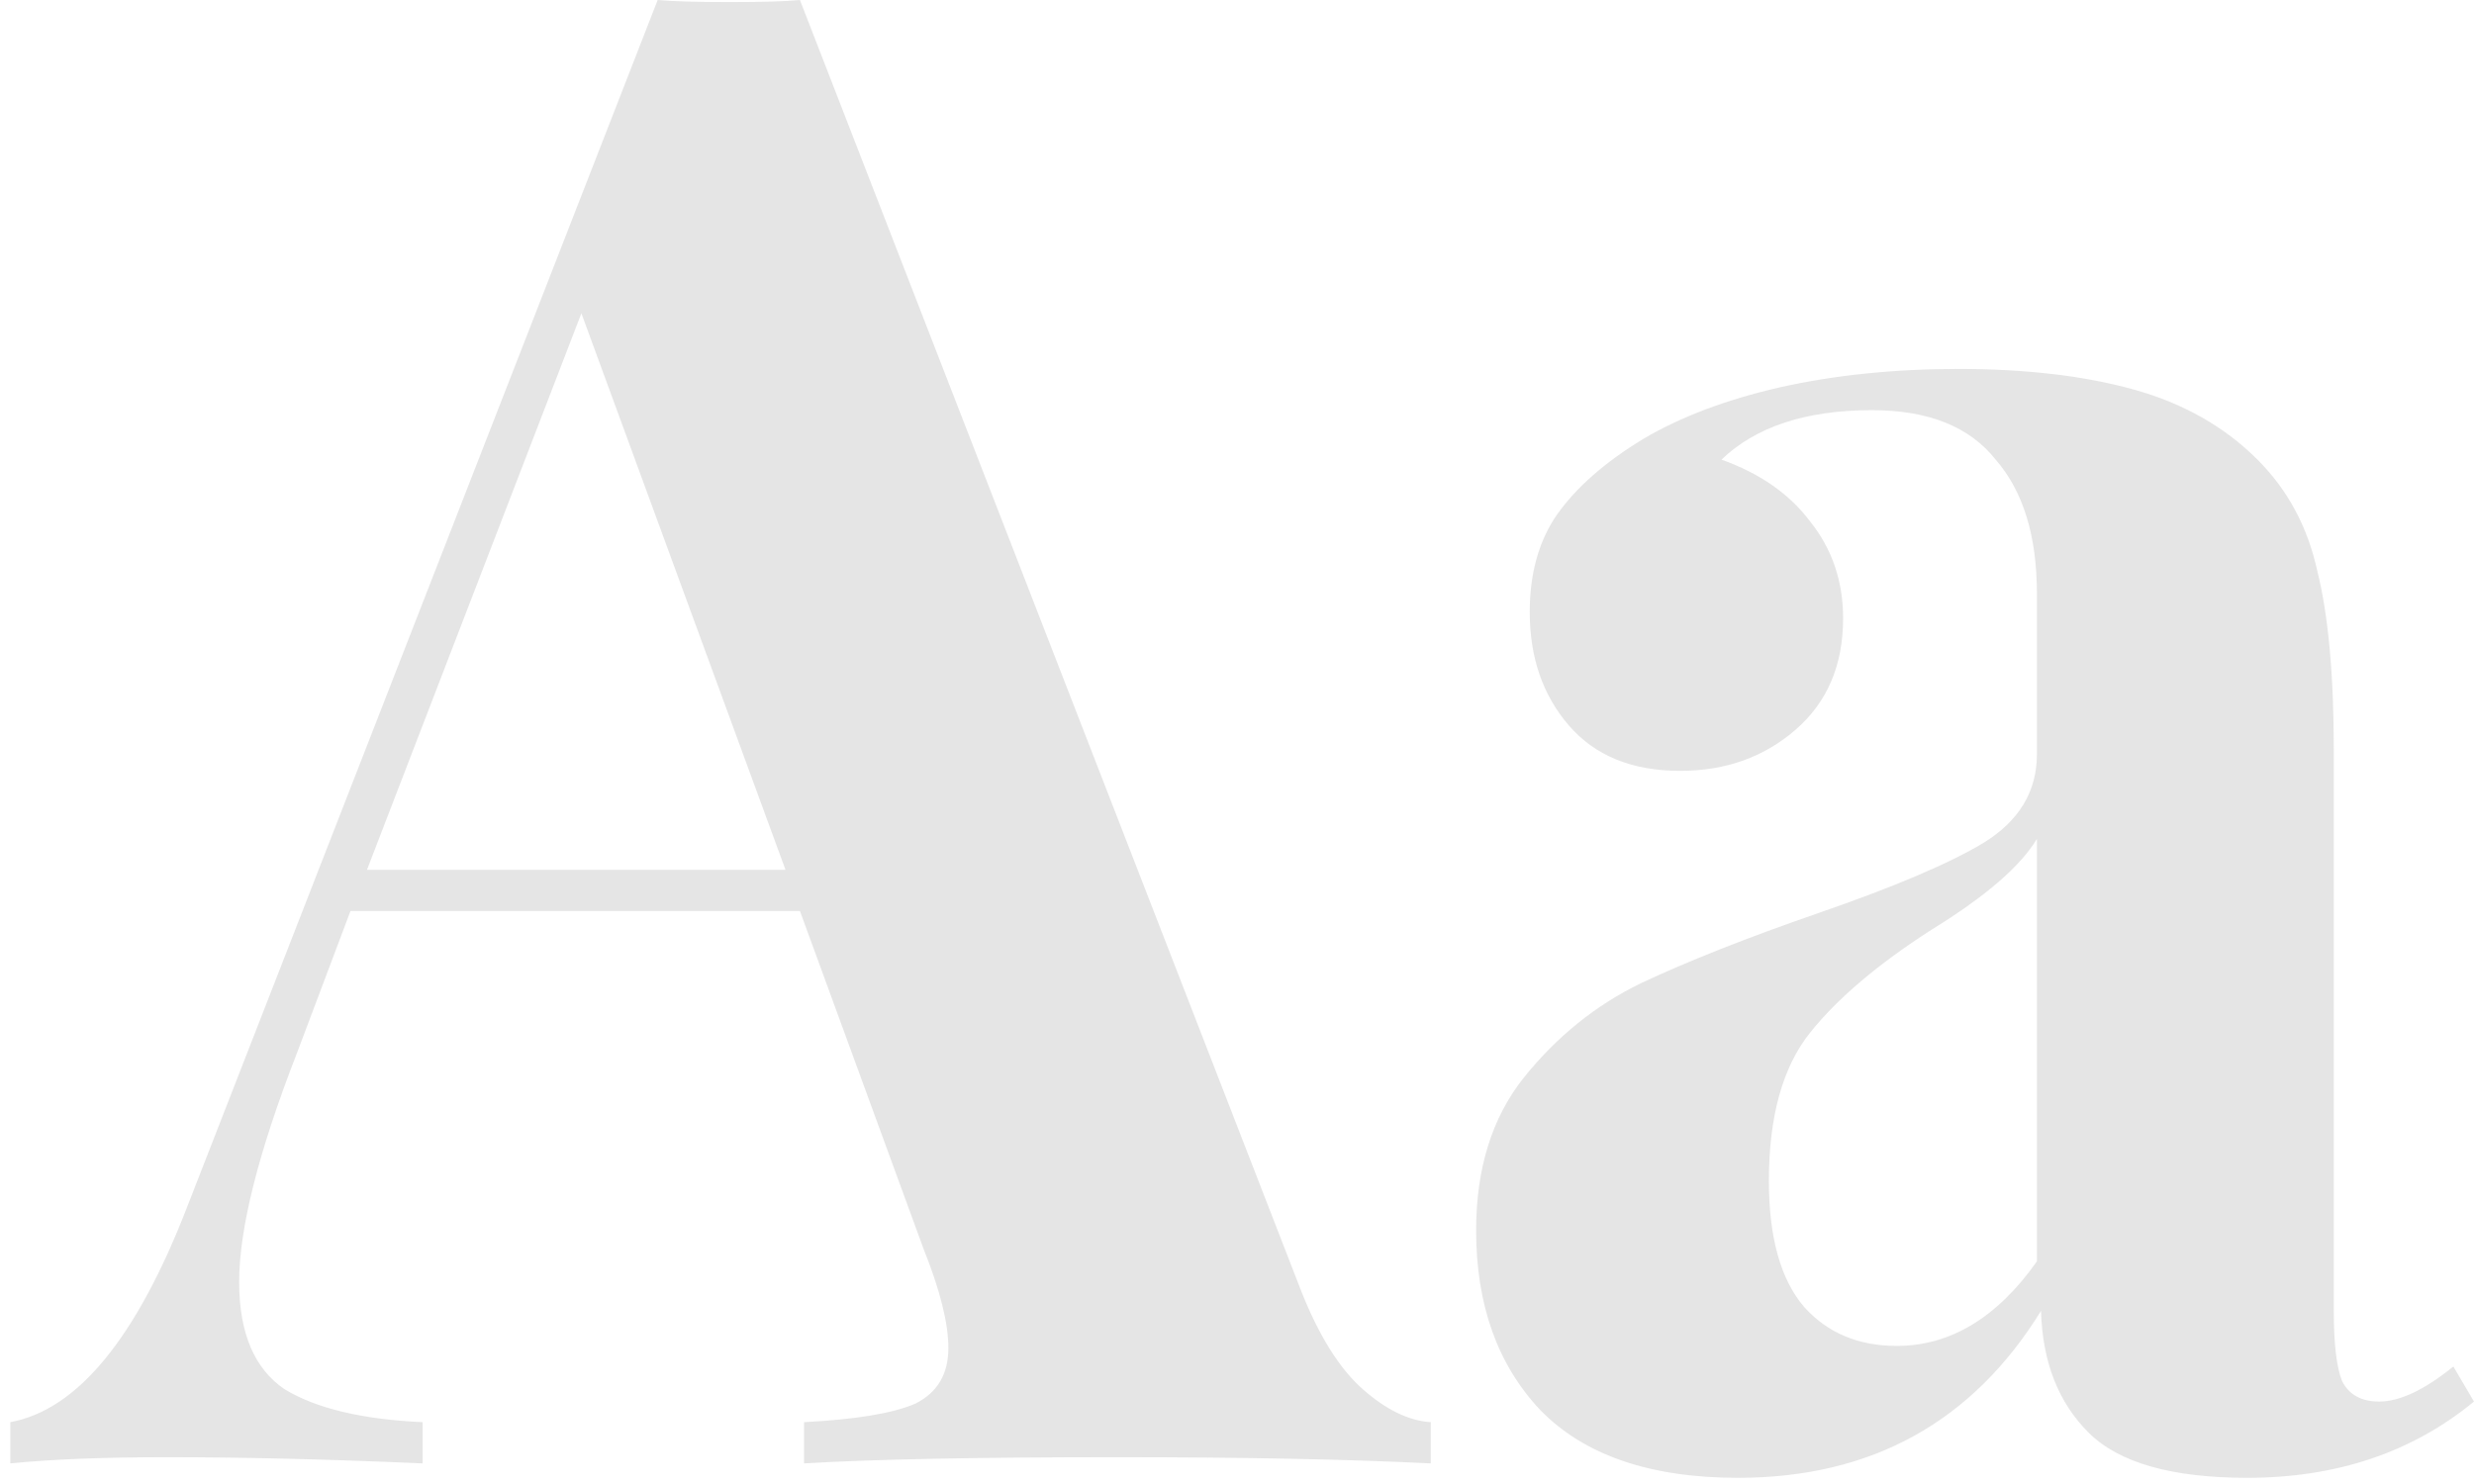 <svg width="120" height="72" viewBox="0 0 120 72" fill="none" xmlns="http://www.w3.org/2000/svg">
<path d="M63.1 62.6C63.967 64.8 64.967 66.4 66.1 67.4C67.233 68.4 68.333 68.933 69.4 69V71C65.4 70.8 60.333 70.7 54.2 70.7C47.4 70.7 42.333 70.8 39 71V69C41.533 68.867 43.333 68.567 44.4 68.1C45.467 67.567 46 66.667 46 65.4C46 64.2 45.6 62.6 44.8 60.6L38.8 44.2H17L14.4 51.1C12.533 55.9 11.6 59.6 11.6 62.2C11.6 64.667 12.333 66.4 13.8 67.4C15.333 68.333 17.567 68.867 20.5 69V71C15.967 70.8 11.833 70.7 8.1 70.7C5.033 70.7 2.5 70.8 0.5 71V69C3.767 68.4 6.633 64.9 9.1 58.5L31.9 -3.8147e-06C32.633 0.067 33.8 0.1 35.4 0.1C37 0.1 38.133 0.067 38.8 -3.8147e-06L63.1 62.6ZM38.1 42.2L28.2 15.2L17.8 42.2H38.1ZM84.299 71.7C80.033 71.7 76.833 70.6 74.699 68.4C72.633 66.2 71.599 63.3 71.599 59.7C71.599 56.7 72.366 54.233 73.899 52.3C75.499 50.3 77.399 48.767 79.599 47.7C81.866 46.633 84.733 45.5 88.199 44.3C91.866 43.033 94.533 41.9 96.199 40.9C97.933 39.833 98.799 38.4 98.799 36.6V28.8C98.799 26 98.133 23.833 96.799 22.3C95.533 20.7 93.533 19.9 90.799 19.9C87.599 19.9 85.166 20.7 83.499 22.3C85.366 22.967 86.799 23.967 87.799 25.3C88.866 26.633 89.399 28.2 89.399 30C89.399 32.267 88.633 34.067 87.099 35.4C85.566 36.733 83.699 37.4 81.499 37.4C79.166 37.4 77.366 36.667 76.099 35.2C74.833 33.733 74.199 31.9 74.199 29.7C74.199 27.833 74.633 26.267 75.499 25C76.433 23.667 77.833 22.433 79.699 21.3C81.499 20.233 83.699 19.4 86.299 18.8C88.966 18.2 91.866 17.9 94.999 17.9C98.266 17.9 101.099 18.233 103.499 18.9C105.899 19.567 107.899 20.7 109.499 22.3C110.966 23.767 111.933 25.567 112.399 27.7C112.933 29.833 113.199 32.733 113.199 36.4V63.6C113.199 65.2 113.333 66.333 113.599 67C113.933 67.667 114.533 68 115.399 68C116.399 68 117.599 67.433 118.999 66.3L119.999 68C116.999 70.467 113.333 71.7 108.999 71.7C105.333 71.7 102.766 70.967 101.299 69.5C99.833 68.033 99.066 66.067 98.999 63.6C95.666 69 90.766 71.7 84.299 71.7ZM91.999 65.3C94.599 65.3 96.866 63.933 98.799 61.2V40.7C97.999 42.033 96.299 43.5 93.699 45.1C91.099 46.767 89.133 48.433 87.799 50.1C86.466 51.767 85.799 54.167 85.799 57.3C85.799 60.033 86.366 62.067 87.499 63.4C88.633 64.667 90.133 65.3 91.999 65.3Z" fill="#999999" fill-opacity="0.25"/>
</svg>
